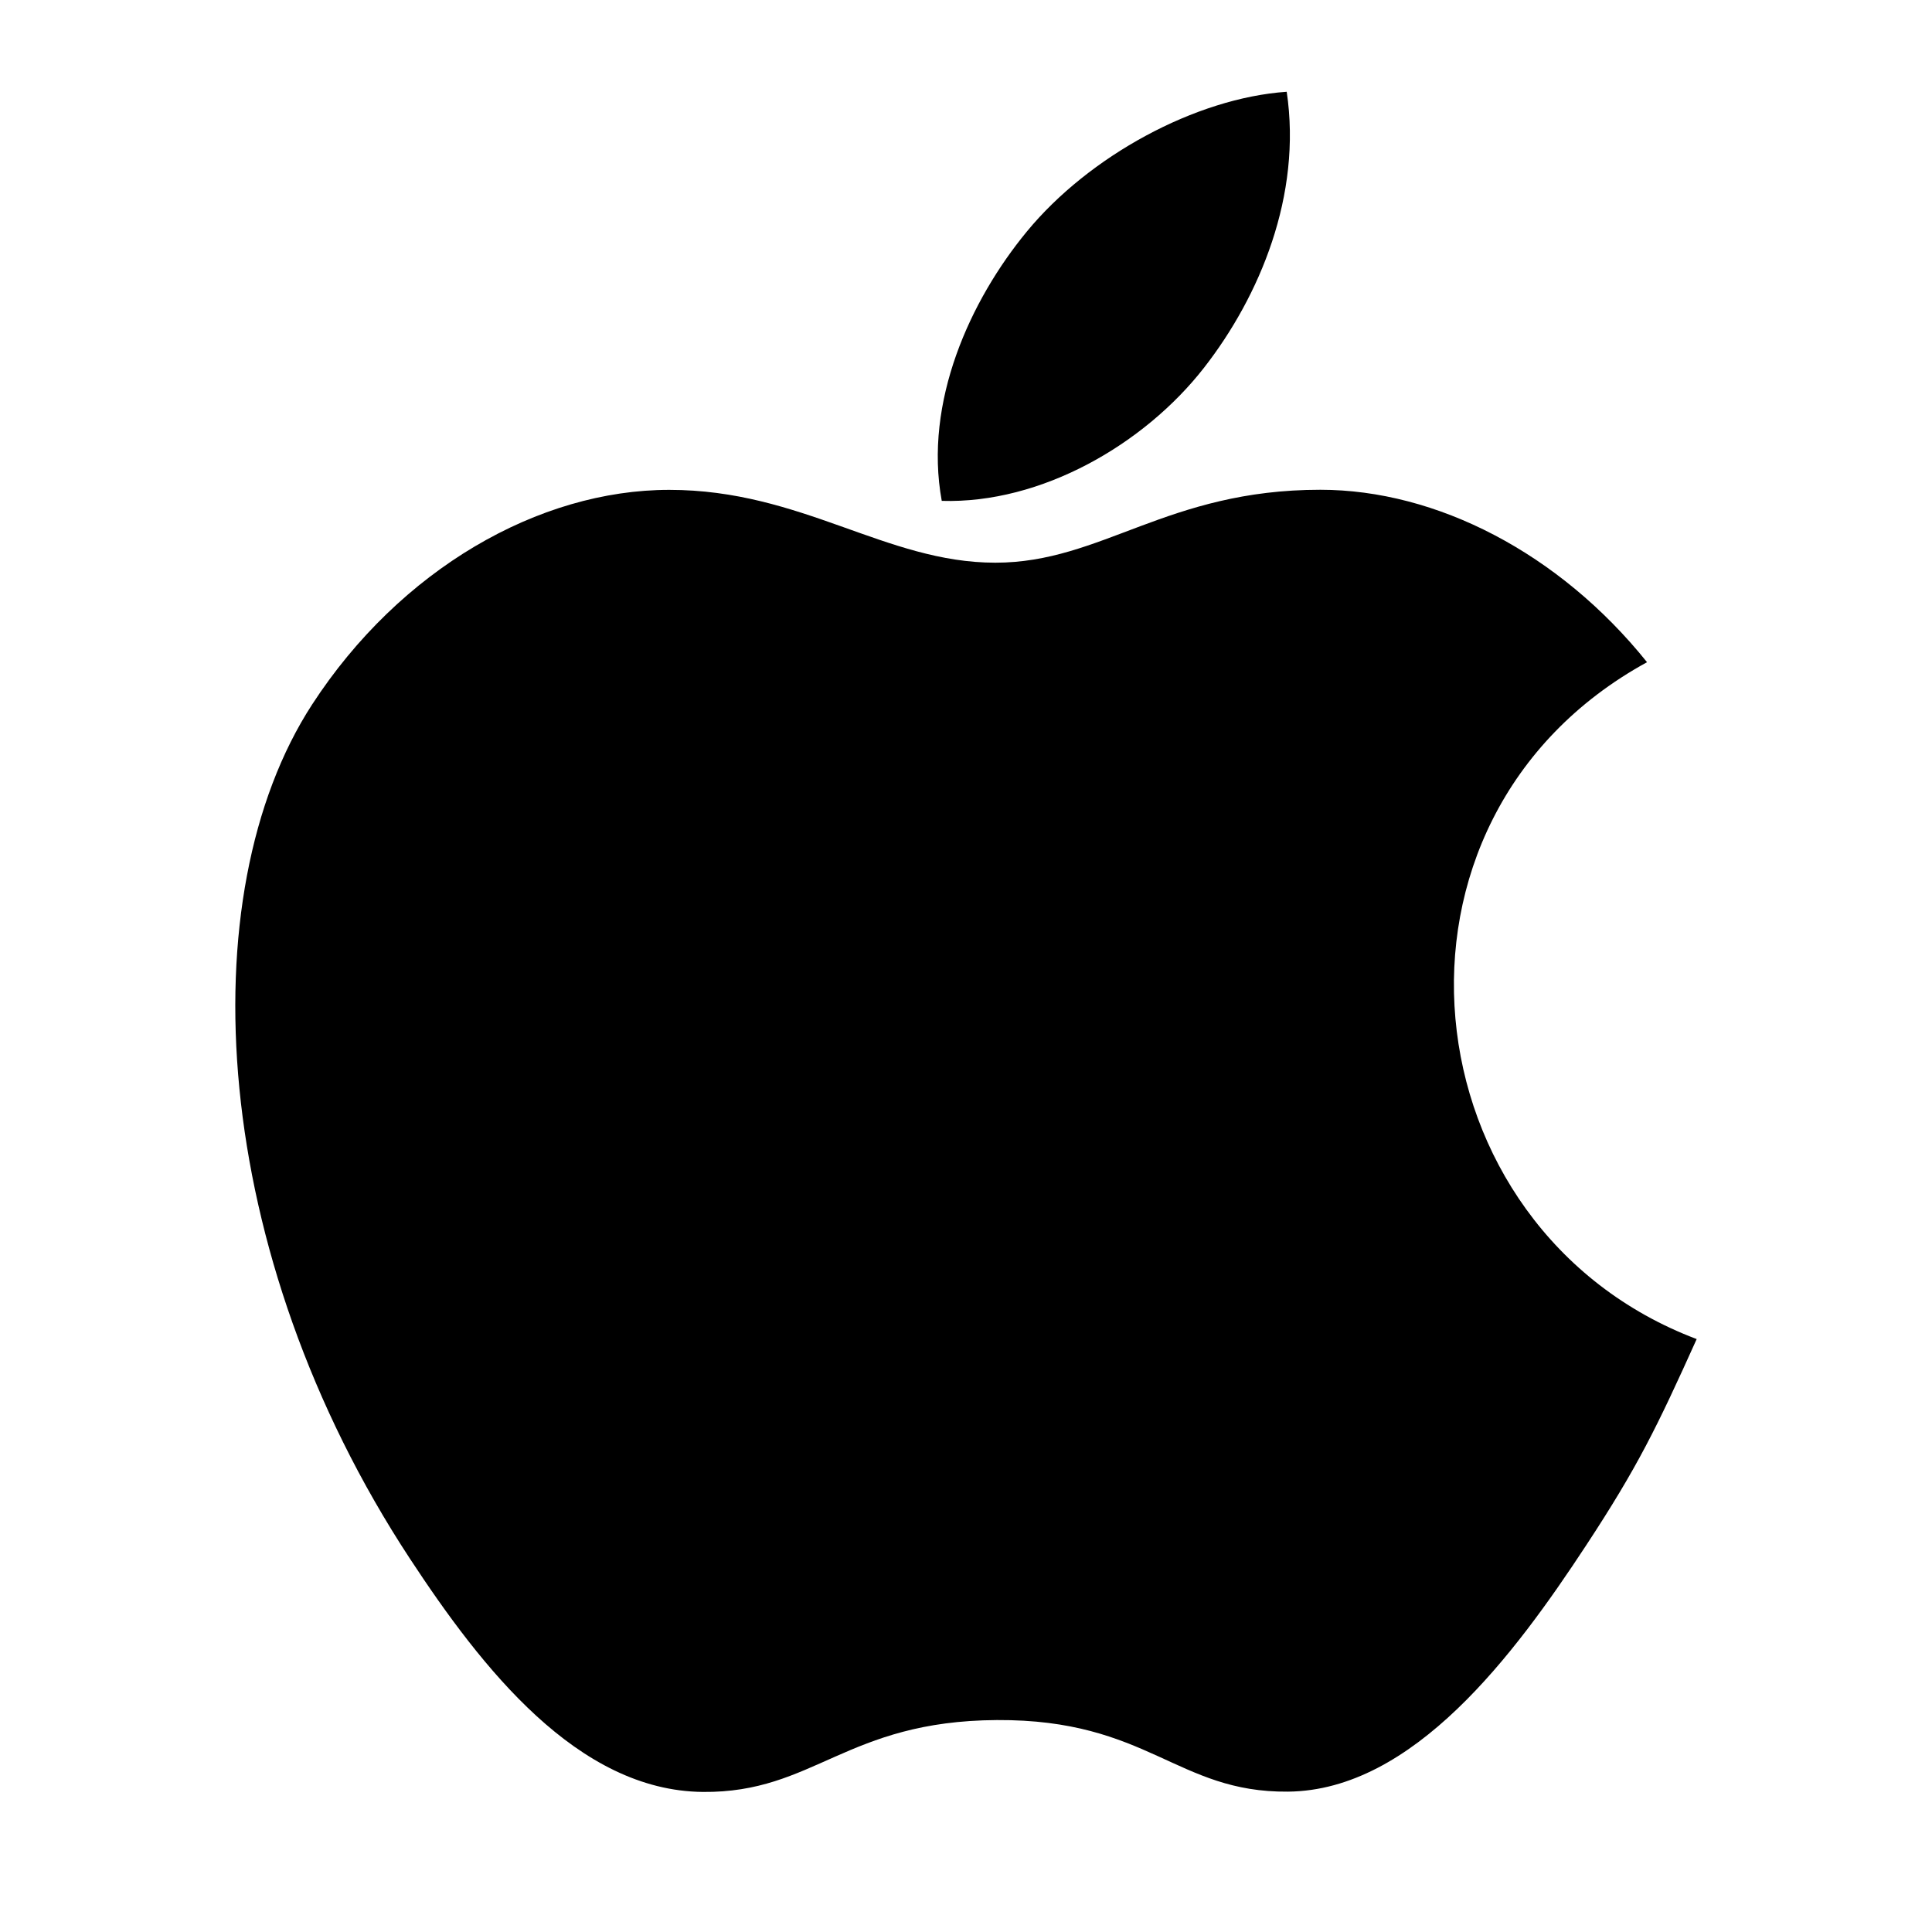 <svg class="badge_icon" version="1.1" xmlns="http://www.w3.org/2000/svg" xmlns:xlink="http://www.w3.org/1999/xlink" preserveAspectRatio="xMidYMid" viewBox="0 0 20 20">
    <path fill-rule="evenodd" clip-rule="evenodd" d="M17.564,13.862
c-0.413,0.916-0.612,1.325-1.144,2.135c-0.742,1.13-1.789,2.538-3.087,2.55
c-1.152,0.011-1.448-0.75-3.013-0.741c-1.564,0.009-1.891,0.755-3.044,0.744
c-1.297-0.012-2.289-1.283-3.032-2.414c-2.077-3.161-2.294-6.871-1.013-8.843
c0.911-1.401,2.347-2.222,3.697-2.222c1.375,0,2.24,0.754,3.376,0.754
c1.103,0,1.775-0.755,3.364-0.755c1.201,0,2.474,0.654,3.382,1.785
C14.078,8.484,14.561,12.728,17.564,13.862z M12.463,3.808
c0.578-0.741,1.016-1.788,0.857-2.858c-0.944,0.065-2.047,0.665-2.691,1.448	C10.044,3.108,9.561,4.161,9.749,5.185C10.779,5.216,11.844,4.601,12.463,3.808z"/>
</svg>